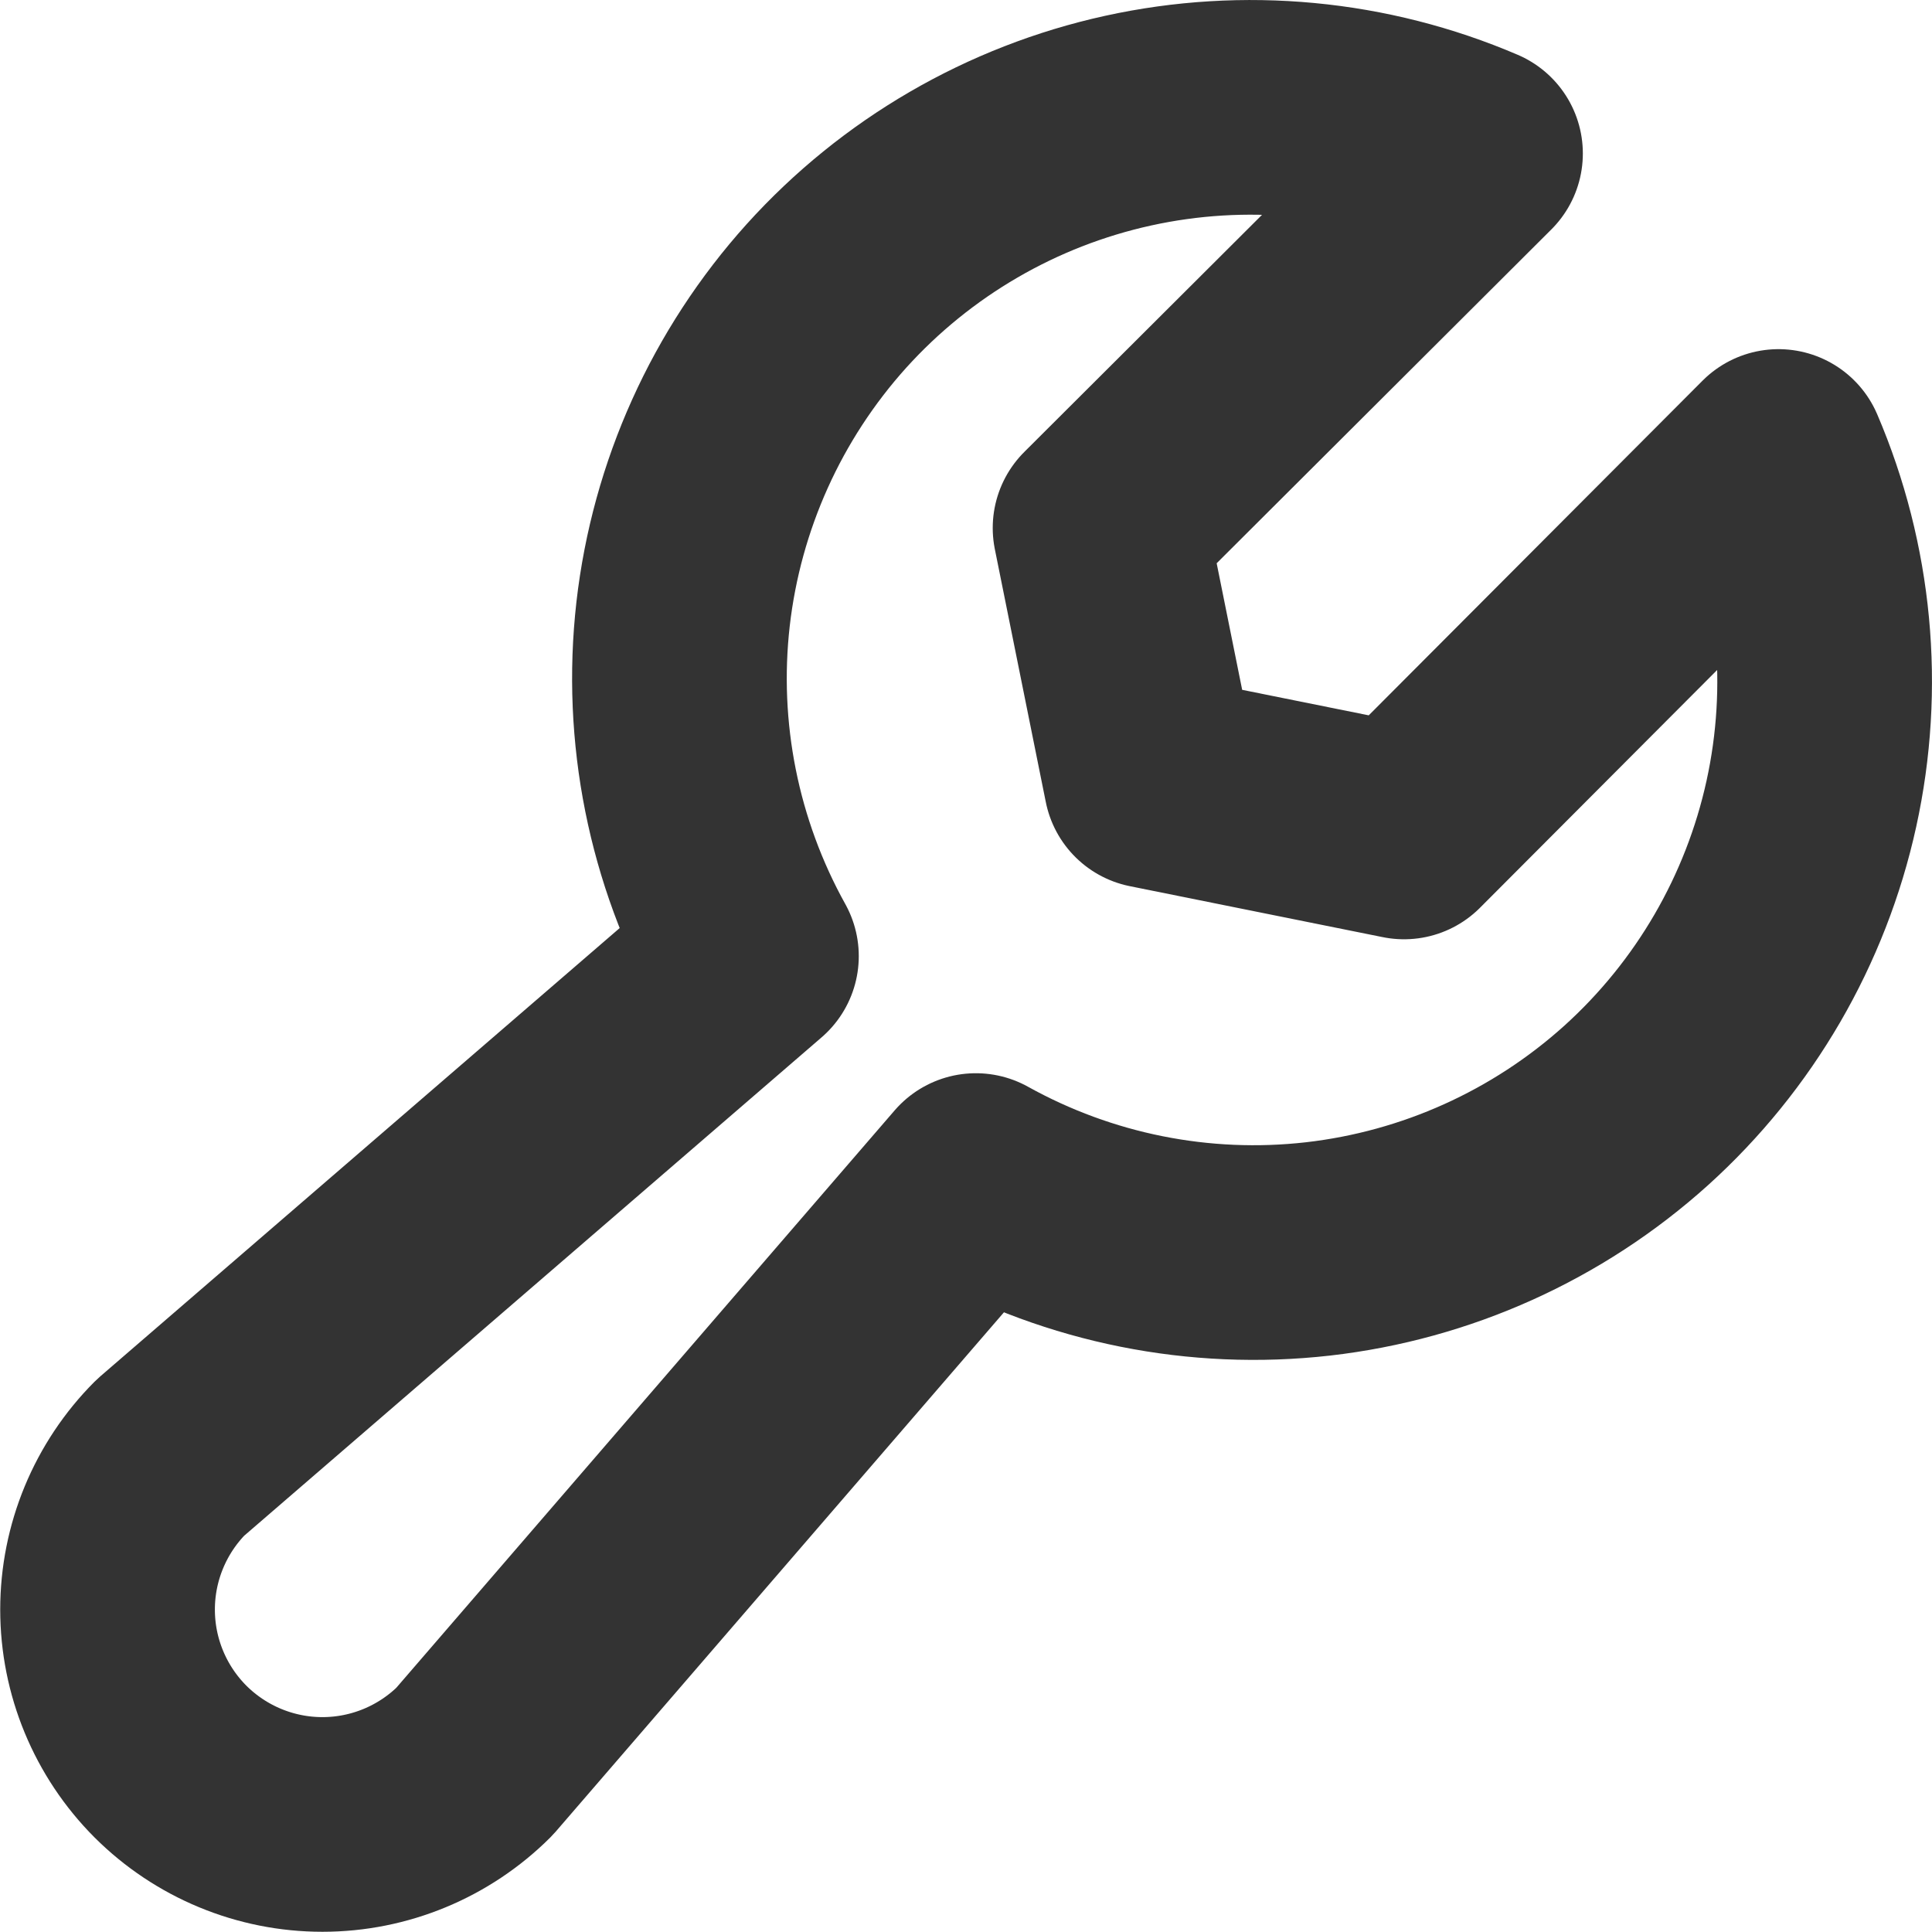 <svg width="18" height="18" viewBox="0 0 18 18" fill="none" xmlns="http://www.w3.org/2000/svg">
<path d="M16.57 4.253C17.007 5.273 17.114 6.405 16.876 7.489C16.638 8.573 16.067 9.556 15.243 10.3C14.418 11.043 13.382 11.51 12.279 11.636C11.176 11.761 10.062 11.538 9.092 10.999L4.42 16.412C4.044 16.787 3.535 16.998 3.004 16.998C2.473 16.998 1.964 16.787 1.588 16.412C1.213 16.036 1.002 15.527 1.002 14.996C1.002 14.465 1.213 13.956 1.588 13.58L7.001 8.908C6.462 7.938 6.239 6.824 6.364 5.721C6.49 4.618 6.957 3.582 7.7 2.757C8.444 1.933 9.427 1.362 10.511 1.124C11.595 0.886 12.727 0.993 13.747 1.43L10.249 4.919L10.724 7.276L13.081 7.751L16.57 4.253Z" stroke="#333333" stroke-width="2" stroke-linecap="round" stroke-linejoin="round"/>
</svg>
